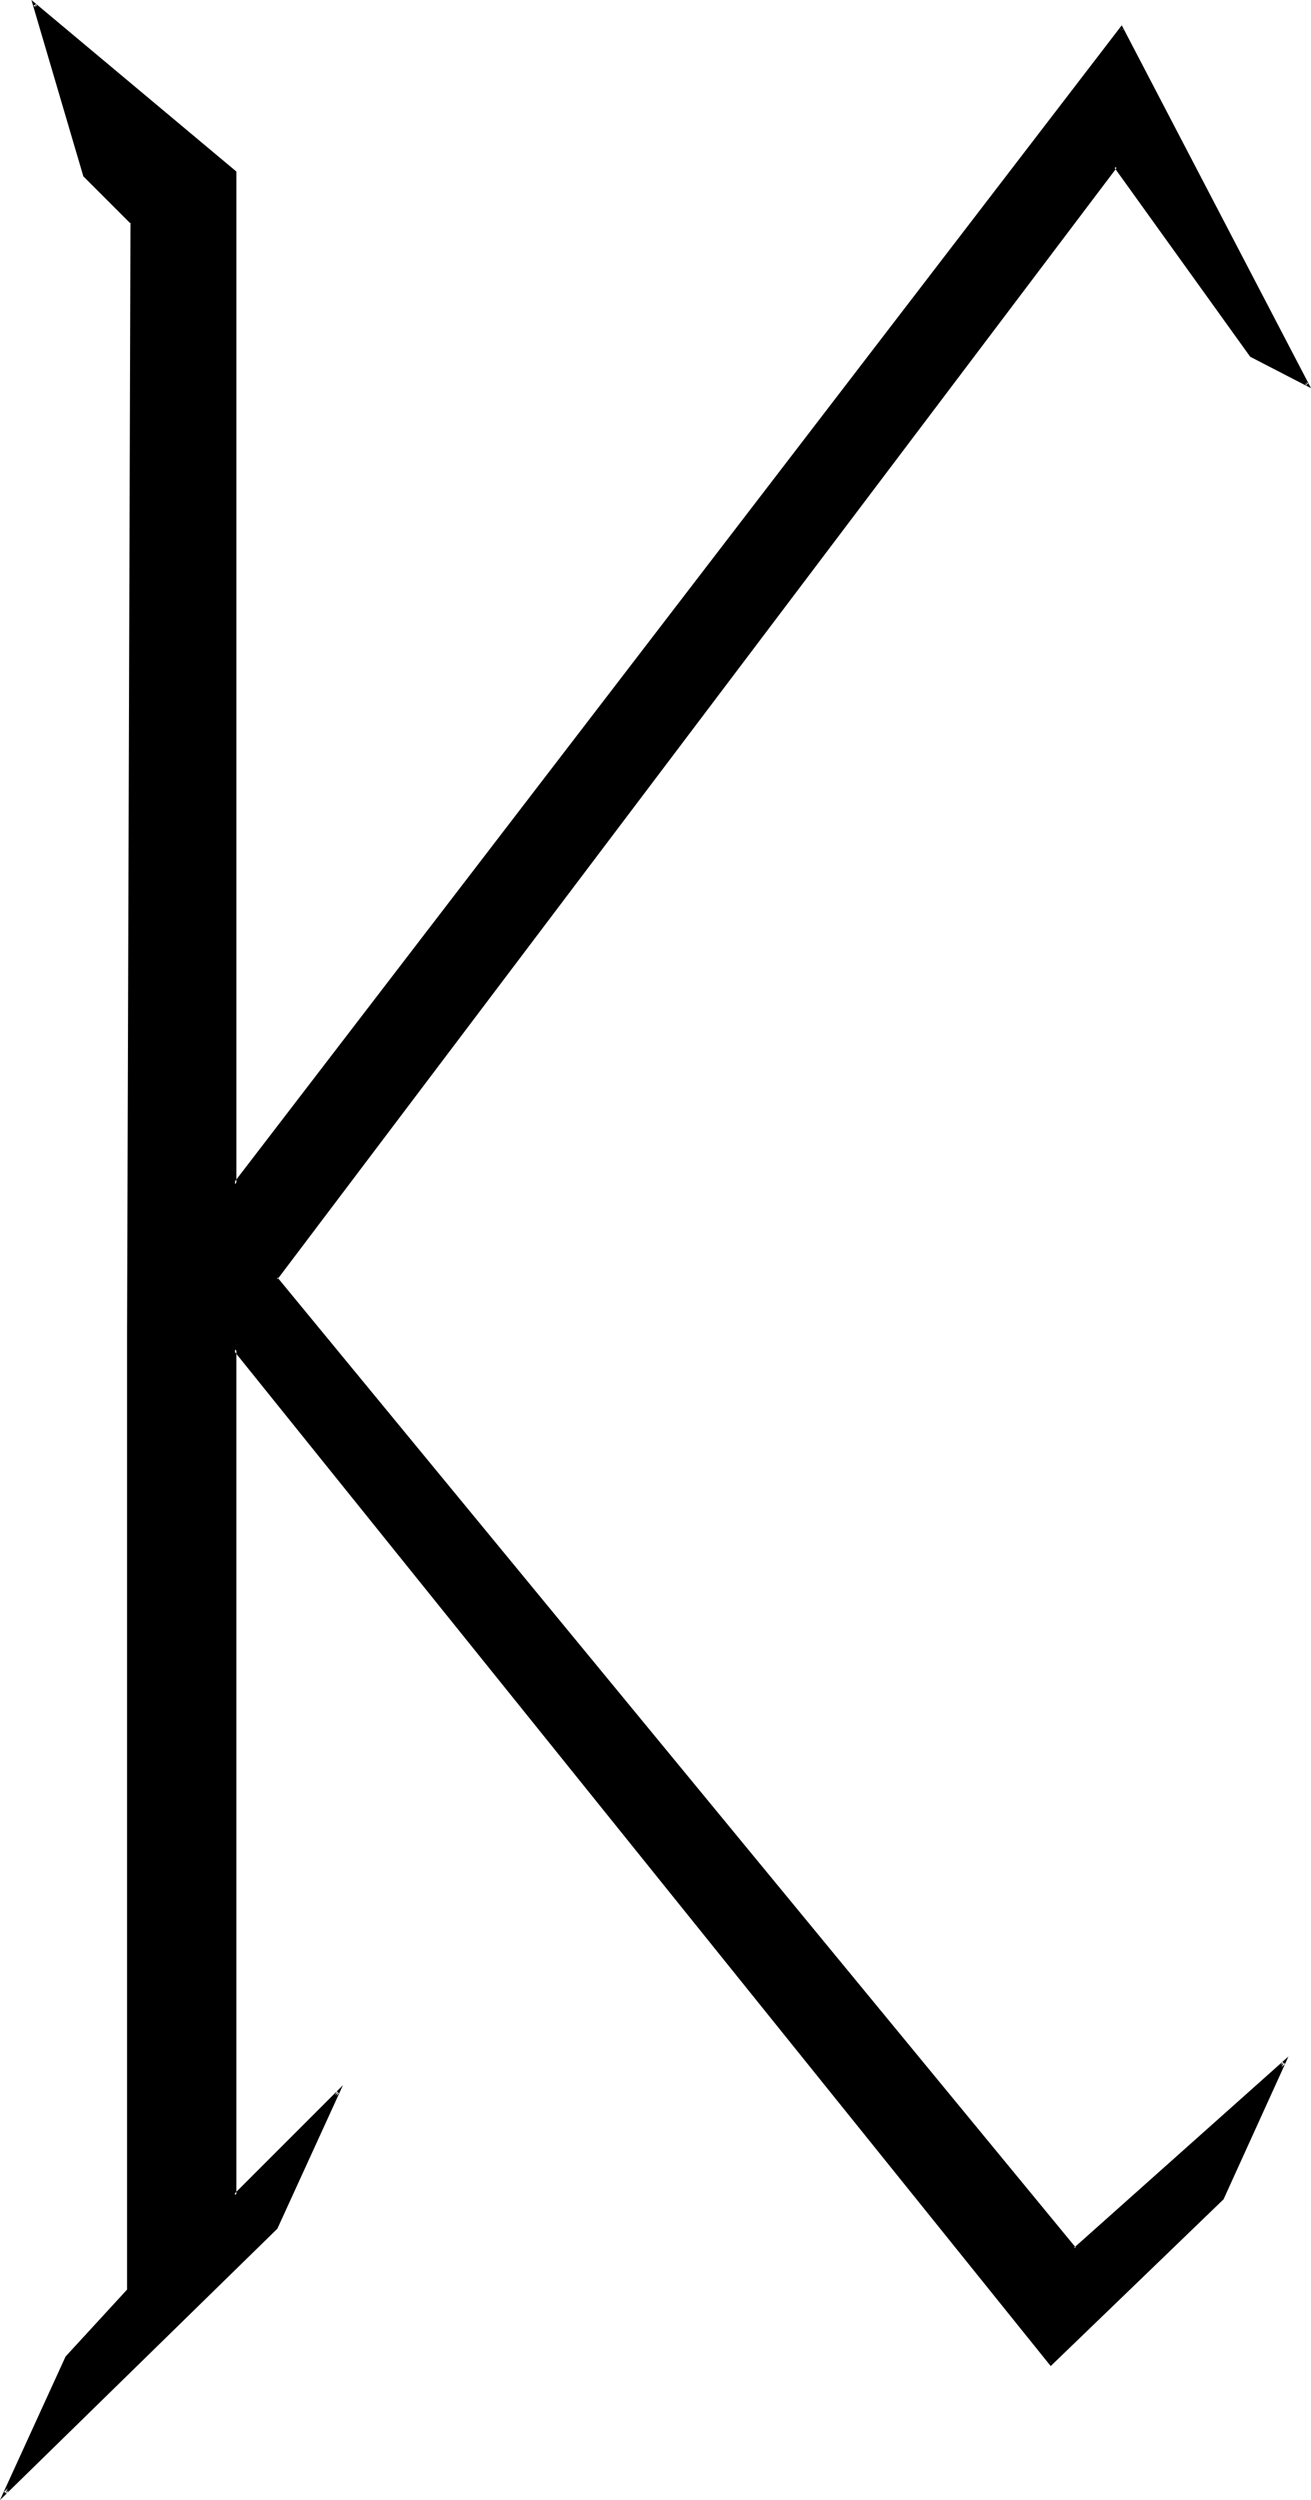 <?xml version="1.0" encoding="UTF-8" standalone="no"?>
<svg
   version="1.0"
   width="82.036mm"
   height="156.395mm"
   id="svg2"
   sodipodi:docname="R J G.wmf"
   xmlns:inkscape="http://www.inkscape.org/namespaces/inkscape"
   xmlns:sodipodi="http://sodipodi.sourceforge.net/DTD/sodipodi-0.dtd"
   xmlns="http://www.w3.org/2000/svg"
   xmlns:svg="http://www.w3.org/2000/svg">
  <sodipodi:namedview
     id="namedview2"
     pagecolor="#ffffff"
     bordercolor="#000000"
     borderopacity="0.25"
     inkscape:showpageshadow="2"
     inkscape:pageopacity="0.0"
     inkscape:pagecheckerboard="0"
     inkscape:deskcolor="#d1d1d1"
     inkscape:document-units="mm" />
  <defs
     id="defs1">
    <pattern
       id="WMFhbasepattern"
       patternUnits="userSpaceOnUse"
       width="6"
       height="6"
       x="0"
       y="0" />
  </defs>
  <path
     style="fill:#000000;fill-opacity:1;fill-rule:evenodd;stroke:none"
     d="M 296.001,84.027 263.848,39.428 65.275,302.175 254.154,531.635 303.595,487.682 289.053,519.839 248.66,558.782 55.581,318.981 v 55.749 144.301 l 24.397,-24.4 -14.703,32.157 -63.983,62.697 14.542,-31.995 14.703,-16.159 V 315.426 L 31.183,52.679 20.035,41.529 8.24,1.131 55.581,40.721 V 280.037 L 265.302,6.625 309.25,90.976 Z"
     id="path1" />
  <path
     style="fill:#000000;fill-opacity:1;fill-rule:evenodd;stroke:none"
     d="M 296.162,83.704 296.324,83.866 263.848,38.782 64.952,302.175 254.154,532.281 l 49.764,-44.276 -0.646,-0.485 -14.542,32.157 v -0.162 l -40.393,39.105 h 0.485 L 55.258,318.011 v 201.989 l 24.882,-25.047 -0.485,-0.485 -14.703,32.157 0.162,-0.162 -64.144,62.697 0.646,0.485 14.542,-31.995 v 0 l 14.703,-16.159 V 315.426 L 31.507,52.517 20.358,41.206 v 0.162 L 8.563,0.97 7.917,1.293 55.419,41.044 55.258,40.721 V 281.007 L 265.625,6.948 l -0.646,-0.162 43.948,84.351 0.485,-0.485 -13.249,-6.948 -0.485,0.646 14.38,7.433 L 265.302,5.979 55.258,279.714 l 0.646,0.323 V 40.559 L 7.432,0 19.712,41.691 31.022,53.002 30.86,52.679 30.052,315.426 v 225.904 l 0.162,-0.162 -14.703,15.998 L 0,591.1 65.598,526.949 81.109,493.014 l -25.852,25.855 0.646,0.162 v -200.05 l -0.646,0.323 193.241,240.124 40.878,-39.428 15.349,-33.773 -50.734,45.246 h 0.485 L 65.598,302.014 v 0.485 L 264.171,39.59 h -0.646 l 32.153,44.761 z"
     id="path2" />
</svg>
